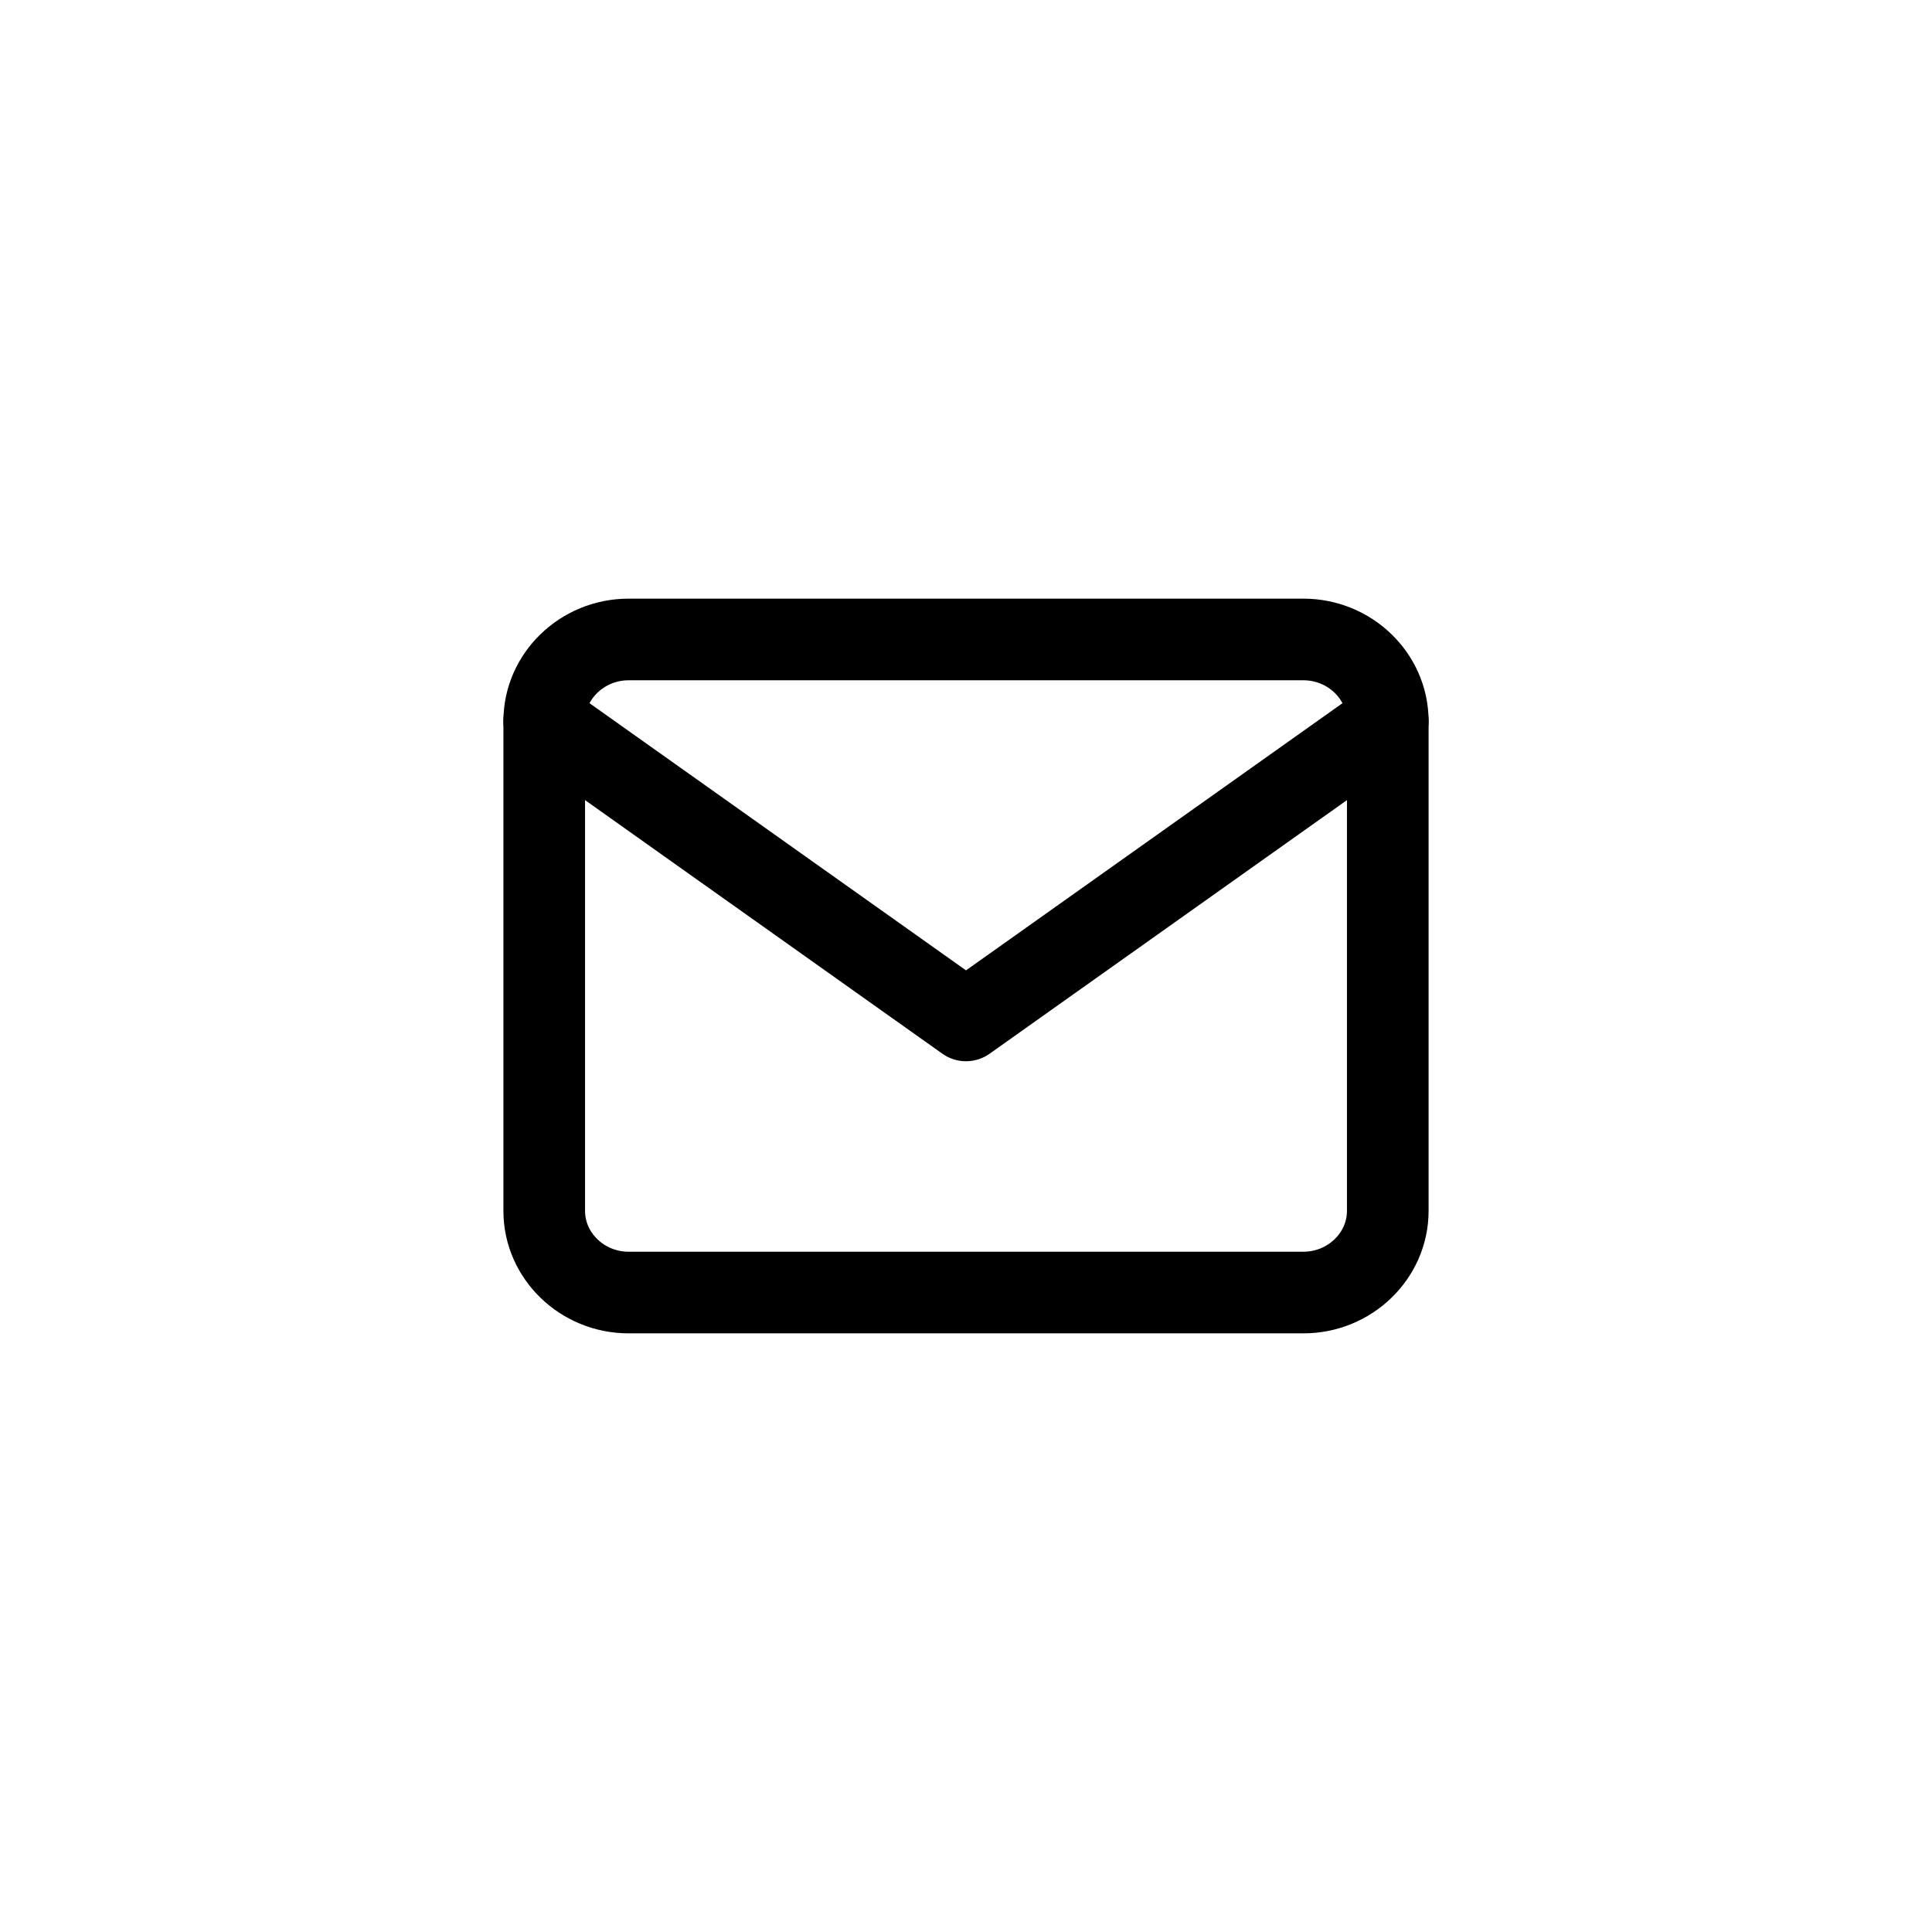 <svg width="71" height="71" viewBox="0 0 71 71" fill="none" xmlns="http://www.w3.org/2000/svg">
<path d="M23.1 23.5H47.9C49.605 23.5 51 24.85 51 26.5V44.5C51 46.15 49.605 47.5 47.9 47.5H23.1C21.395 47.5 20 46.15 20 44.5V26.5C20 24.85 21.395 23.5 23.1 23.5Z" stroke="black" stroke-width="3" stroke-linecap="round" stroke-linejoin="round"/>
<path d="M51 26.5L35.5 37.5L20 26.5" stroke="black" stroke-width="3" stroke-linecap="round" stroke-linejoin="round"/>
</svg>
